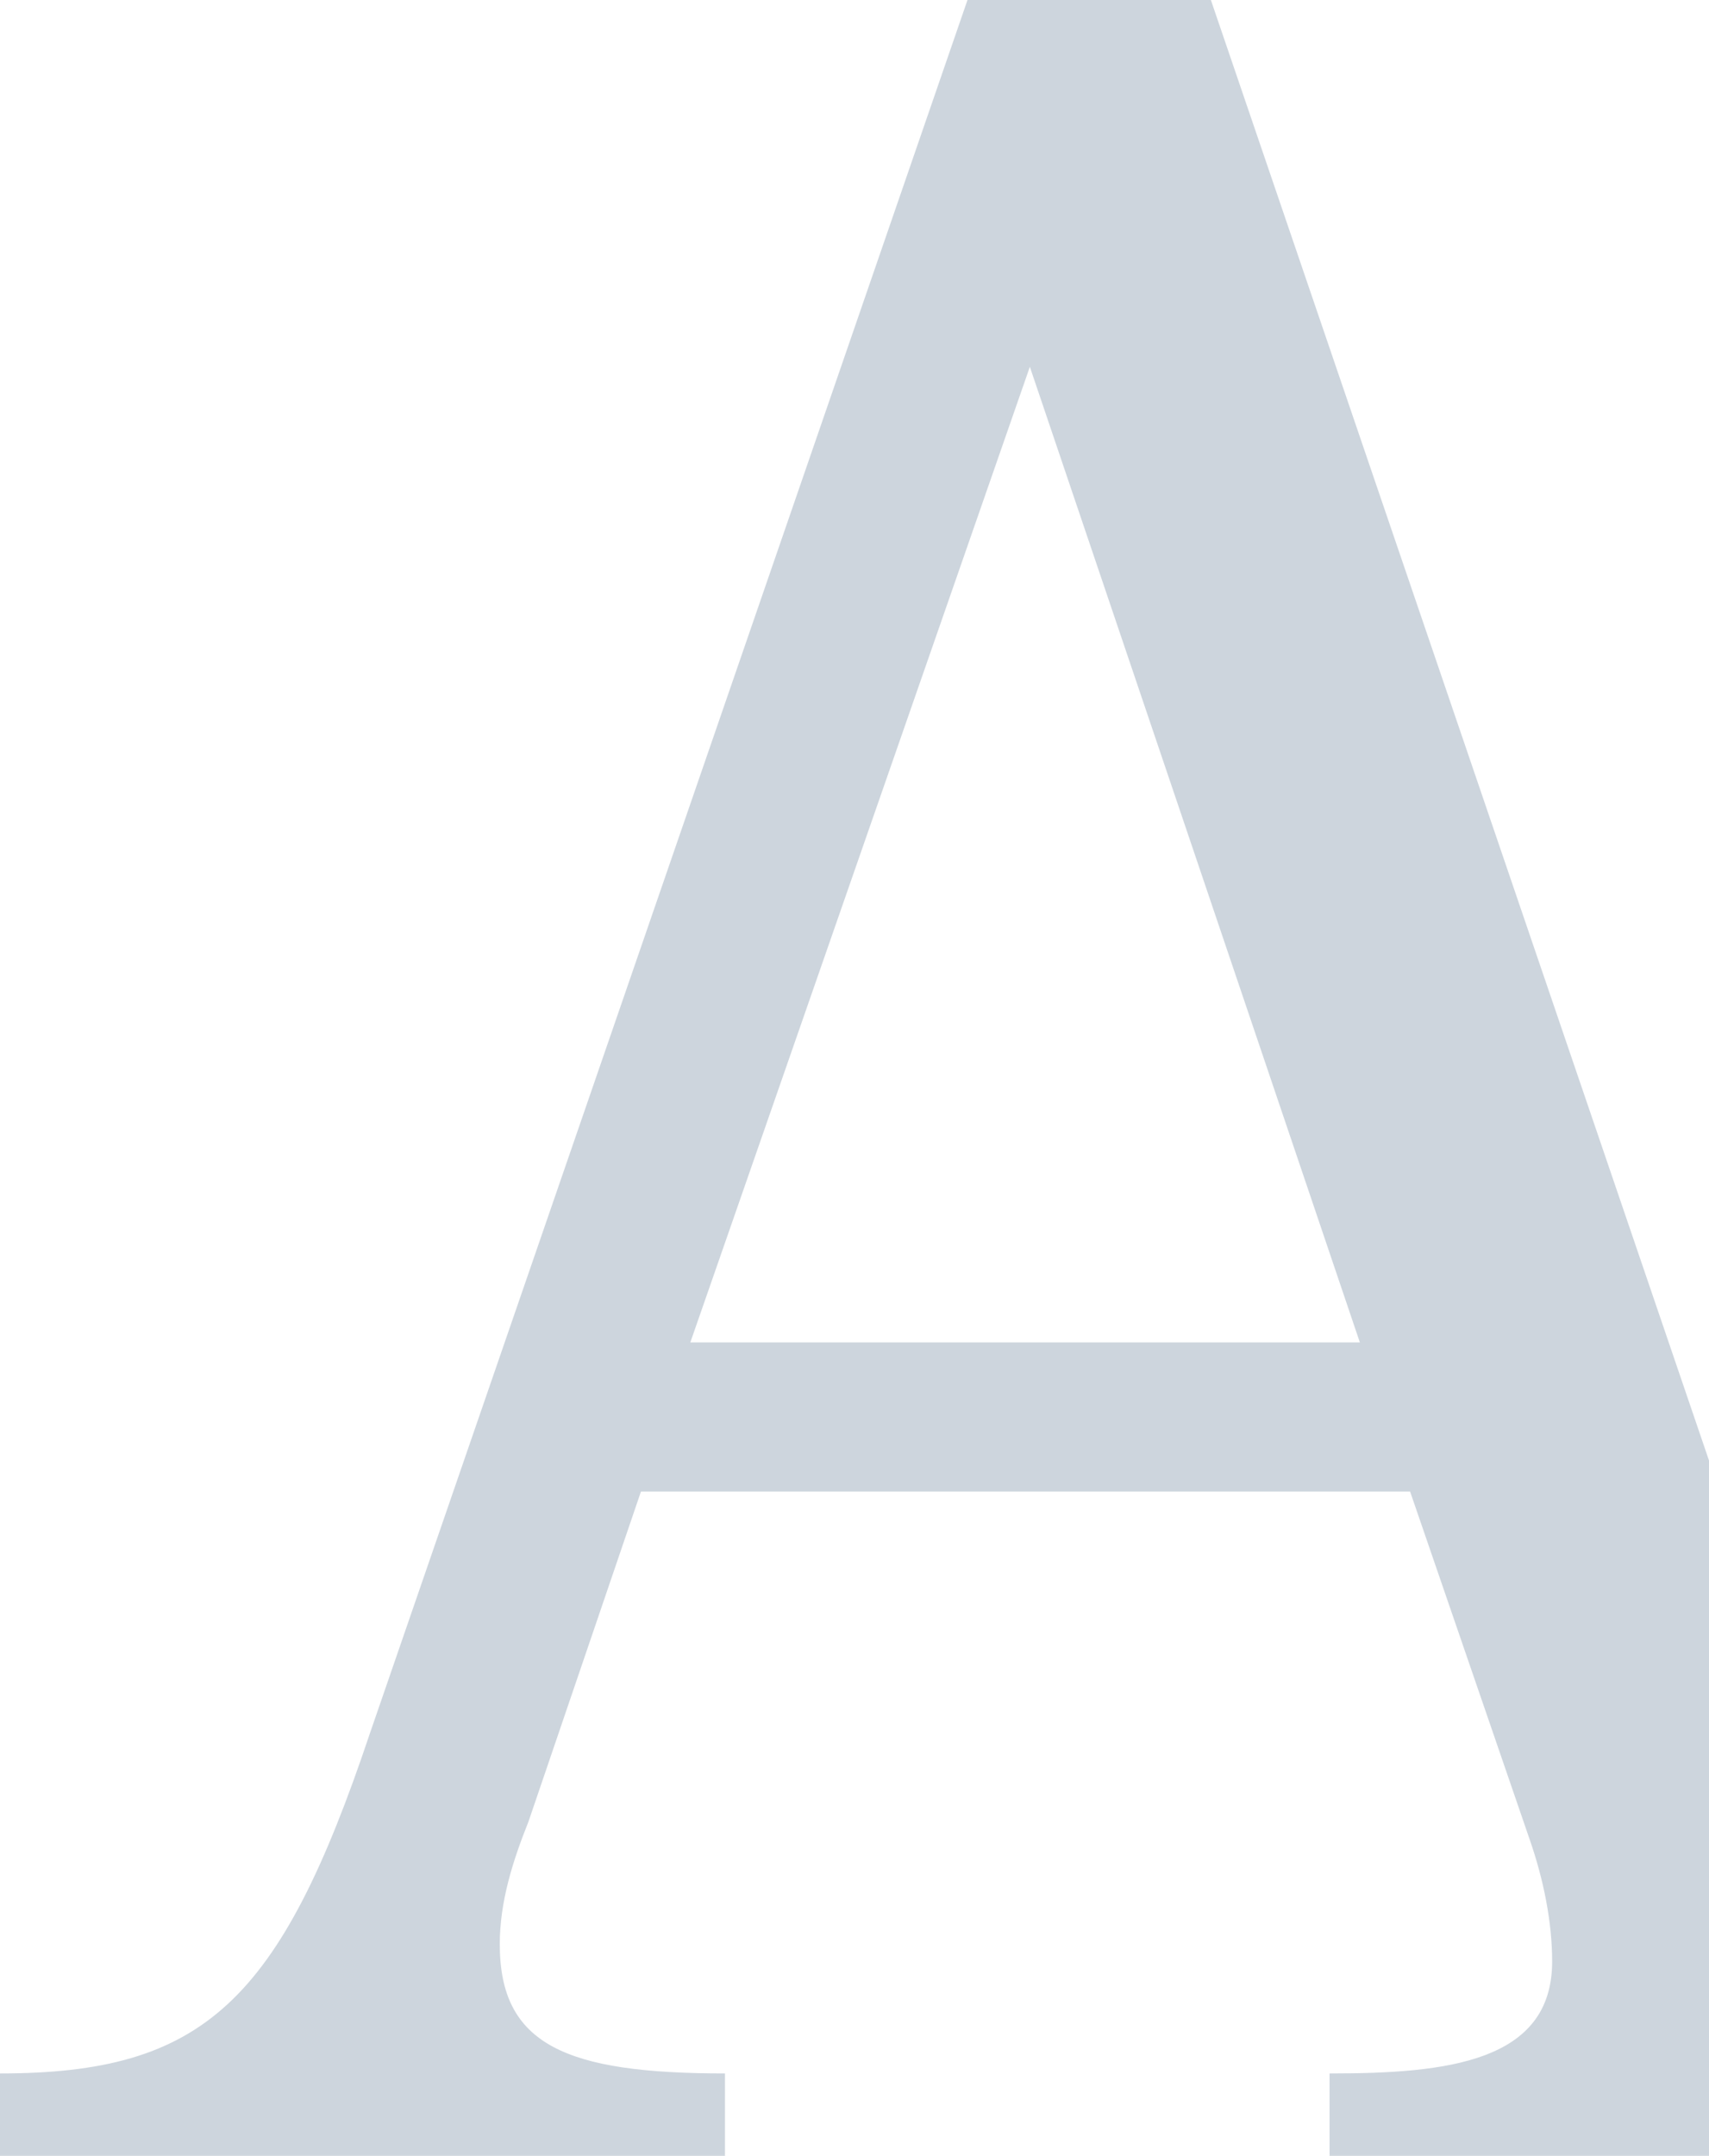 <svg width="514" height="648" viewBox="0 0 514 648" fill="none" xmlns="http://www.w3.org/2000/svg">
<path opacity="0.6" d="M399.874 623.237V648H651V623.237C591.345 622.455 571.025 604.73 546.538 534.352L364.185 0H290.983L111.235 521.059C84.143 601.863 61.218 623.237 0 623.237V648H218.042V623.237C170.109 623.237 150.311 614.635 150.311 584.399C150.311 571.627 154.218 559.376 158.908 547.646L192.773 448.335H424.101L460.05 552.859C464.218 564.849 466.824 577.622 466.824 589.612C466.824 619.849 435.042 623.237 400.134 623.237H399.874ZM207.622 403.501L309.74 110.259L408.992 403.501H207.622Z" fill="#ABB9C7"/>
</svg>

